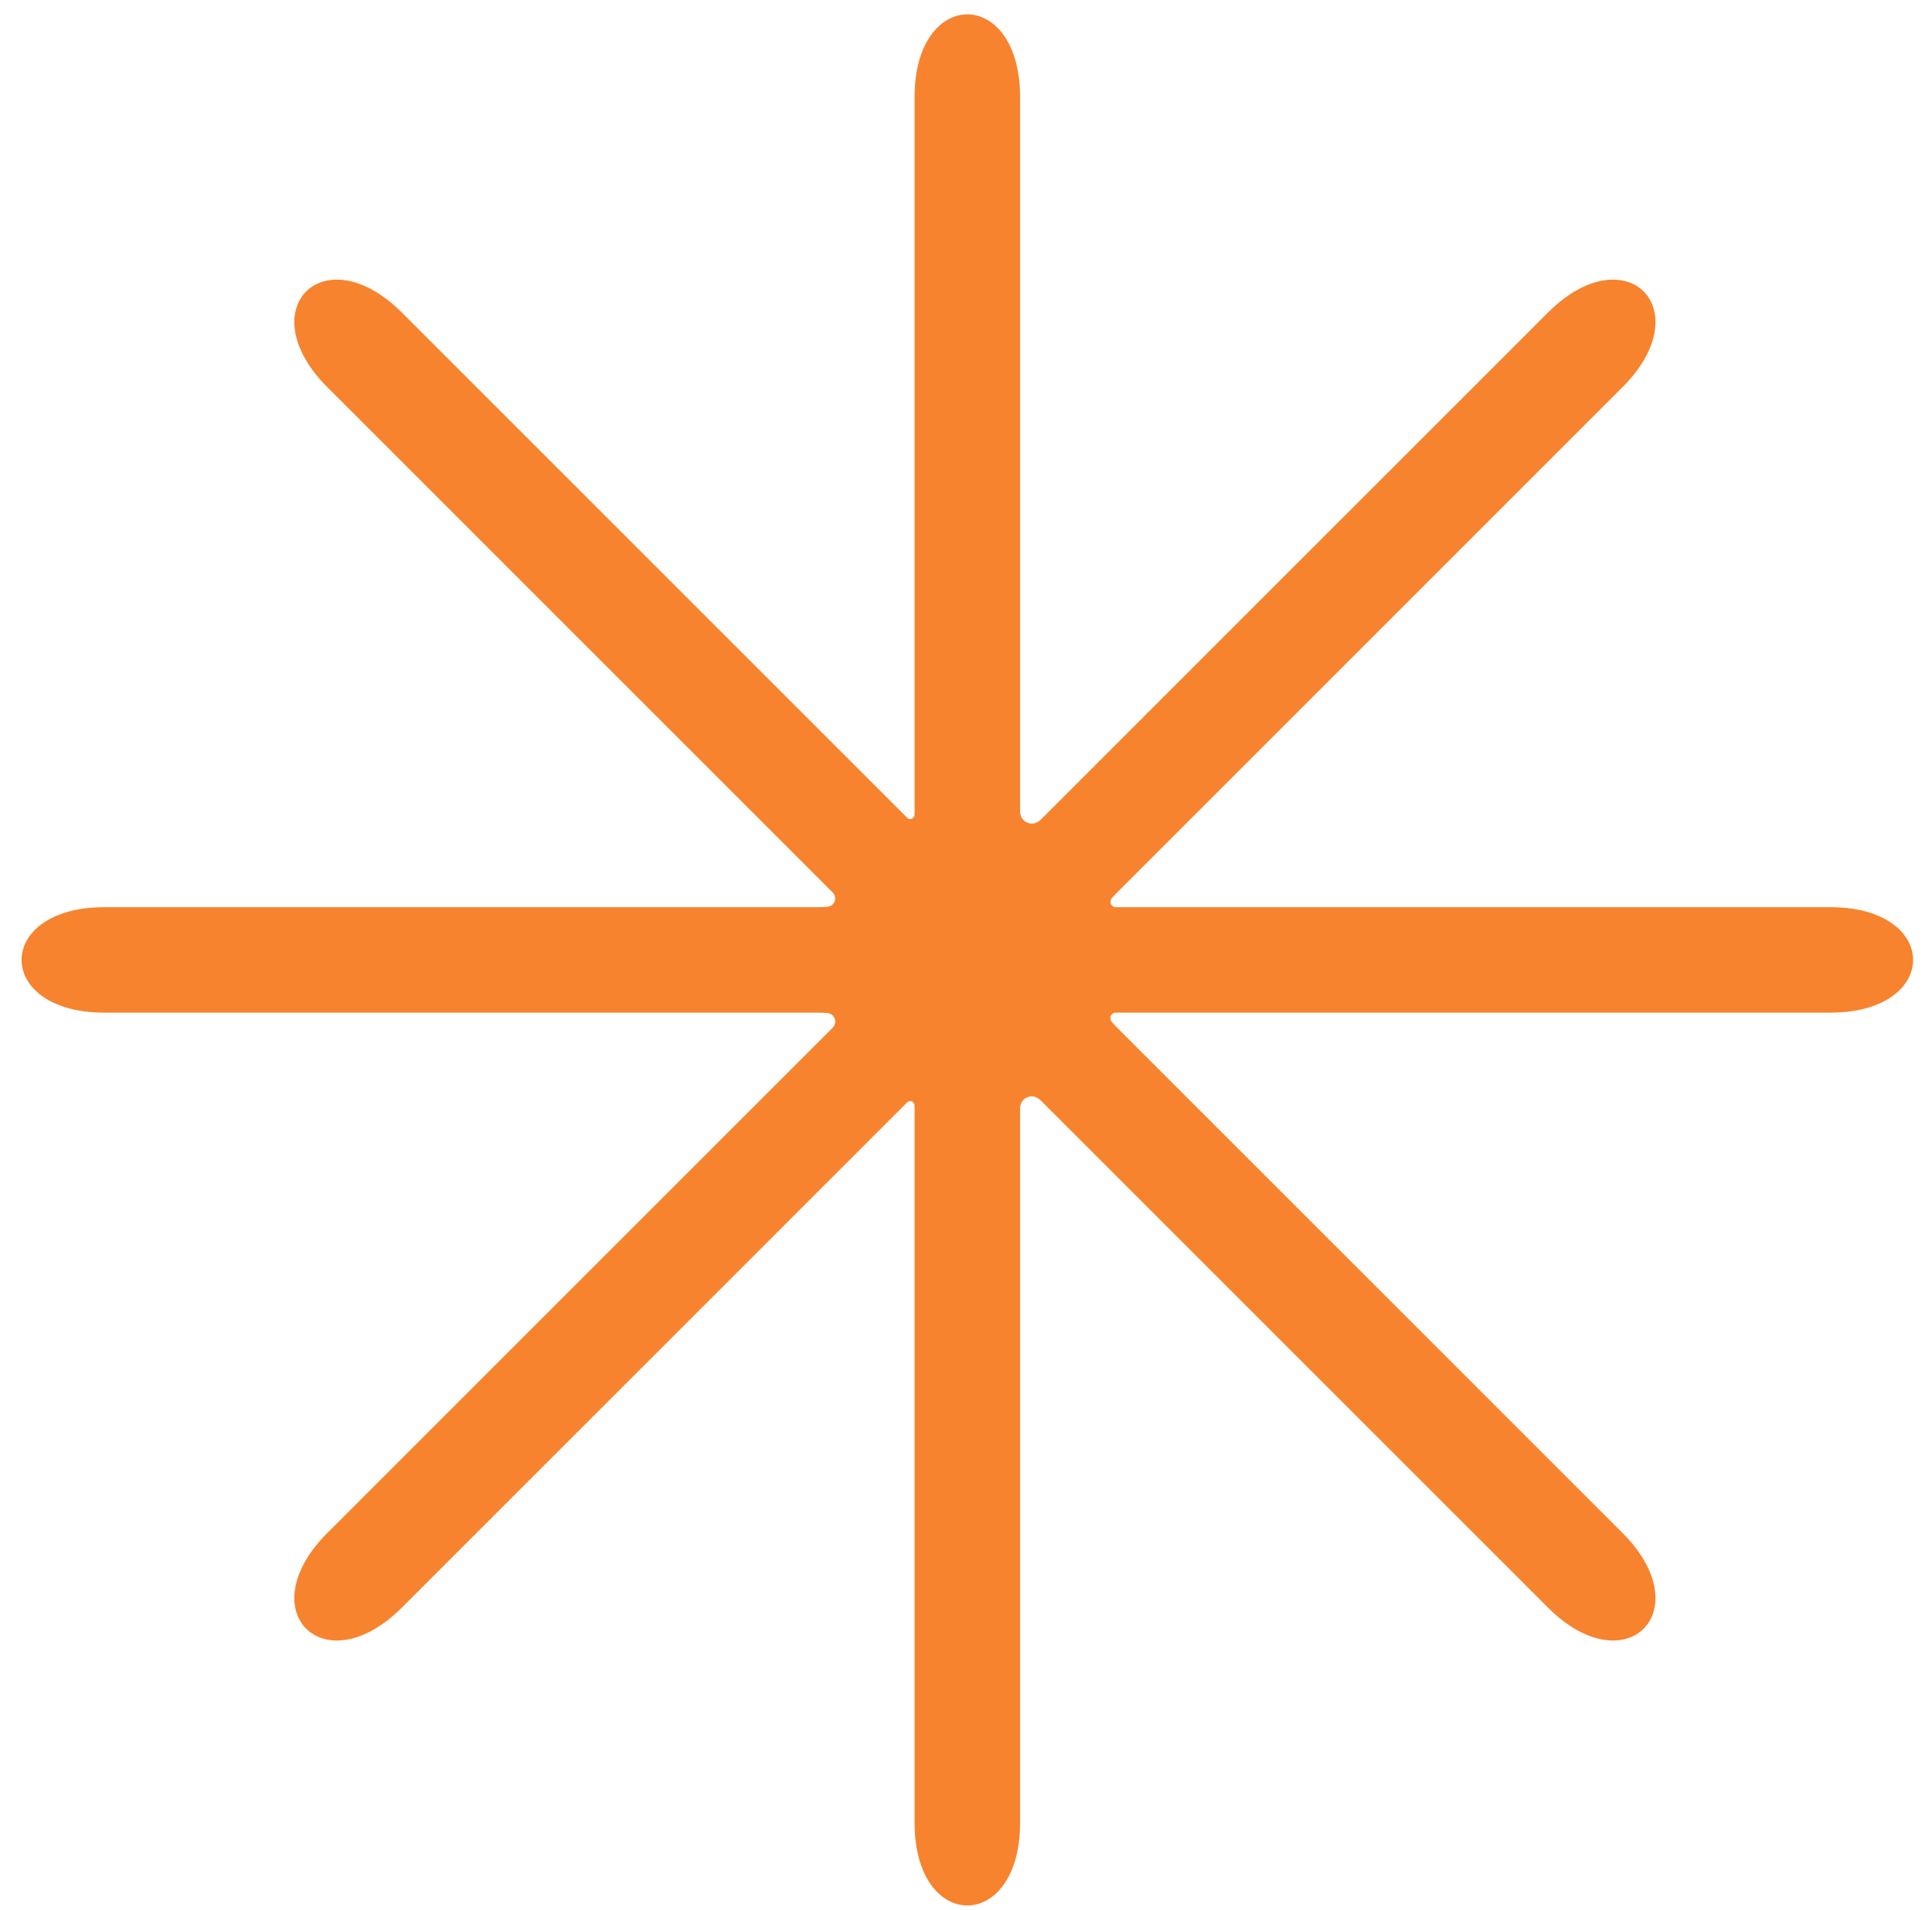 <svg width="88" height="87" viewBox="0 0 88 87" fill="none" xmlns="http://www.w3.org/2000/svg">
<path fill-rule="evenodd" clip-rule="evenodd" d="M4.75 41.329C-0.273 41.329 -0.273 46.133 4.75 46.133H37.291C37.42 46.133 37.548 46.139 37.674 46.15C38.023 46.181 38.168 46.579 37.92 46.827V46.827L14.911 69.836C11.359 73.388 14.756 76.785 18.308 73.234L41.317 50.224V50.224C41.444 50.097 41.65 50.179 41.656 50.358C41.658 50.406 41.658 50.453 41.658 50.501V83.041C41.658 88.064 46.463 88.064 46.463 83.041V50.501V50.501C46.463 50.009 47.008 49.77 47.37 50.104C47.412 50.143 47.453 50.183 47.494 50.224L70.504 73.234C74.056 76.785 77.453 73.388 73.901 69.836L50.892 46.827C50.802 46.737 50.717 46.645 50.637 46.549C50.494 46.379 50.609 46.133 50.831 46.133V46.133H83.371C88.394 46.133 88.394 41.329 83.371 41.329H50.831V41.329C50.614 41.329 50.502 41.088 50.642 40.922C50.721 40.828 50.804 40.738 50.892 40.65L73.901 17.64C77.453 14.089 74.056 10.691 70.504 14.243L47.494 37.252C47.457 37.289 47.42 37.326 47.382 37.361C47.016 37.702 46.463 37.46 46.463 36.961V36.961V4.421C46.463 -0.602 41.658 -0.602 41.658 4.421V36.961C41.658 37.014 41.657 37.067 41.656 37.12C41.649 37.298 41.444 37.379 41.317 37.252V37.252L18.308 14.243C14.756 10.691 11.359 14.089 14.911 17.64L37.92 40.65V40.65C38.162 40.892 38.021 41.281 37.68 41.311C37.552 41.323 37.422 41.329 37.291 41.329H4.75Z" fill="#F7832E"/>
</svg>
